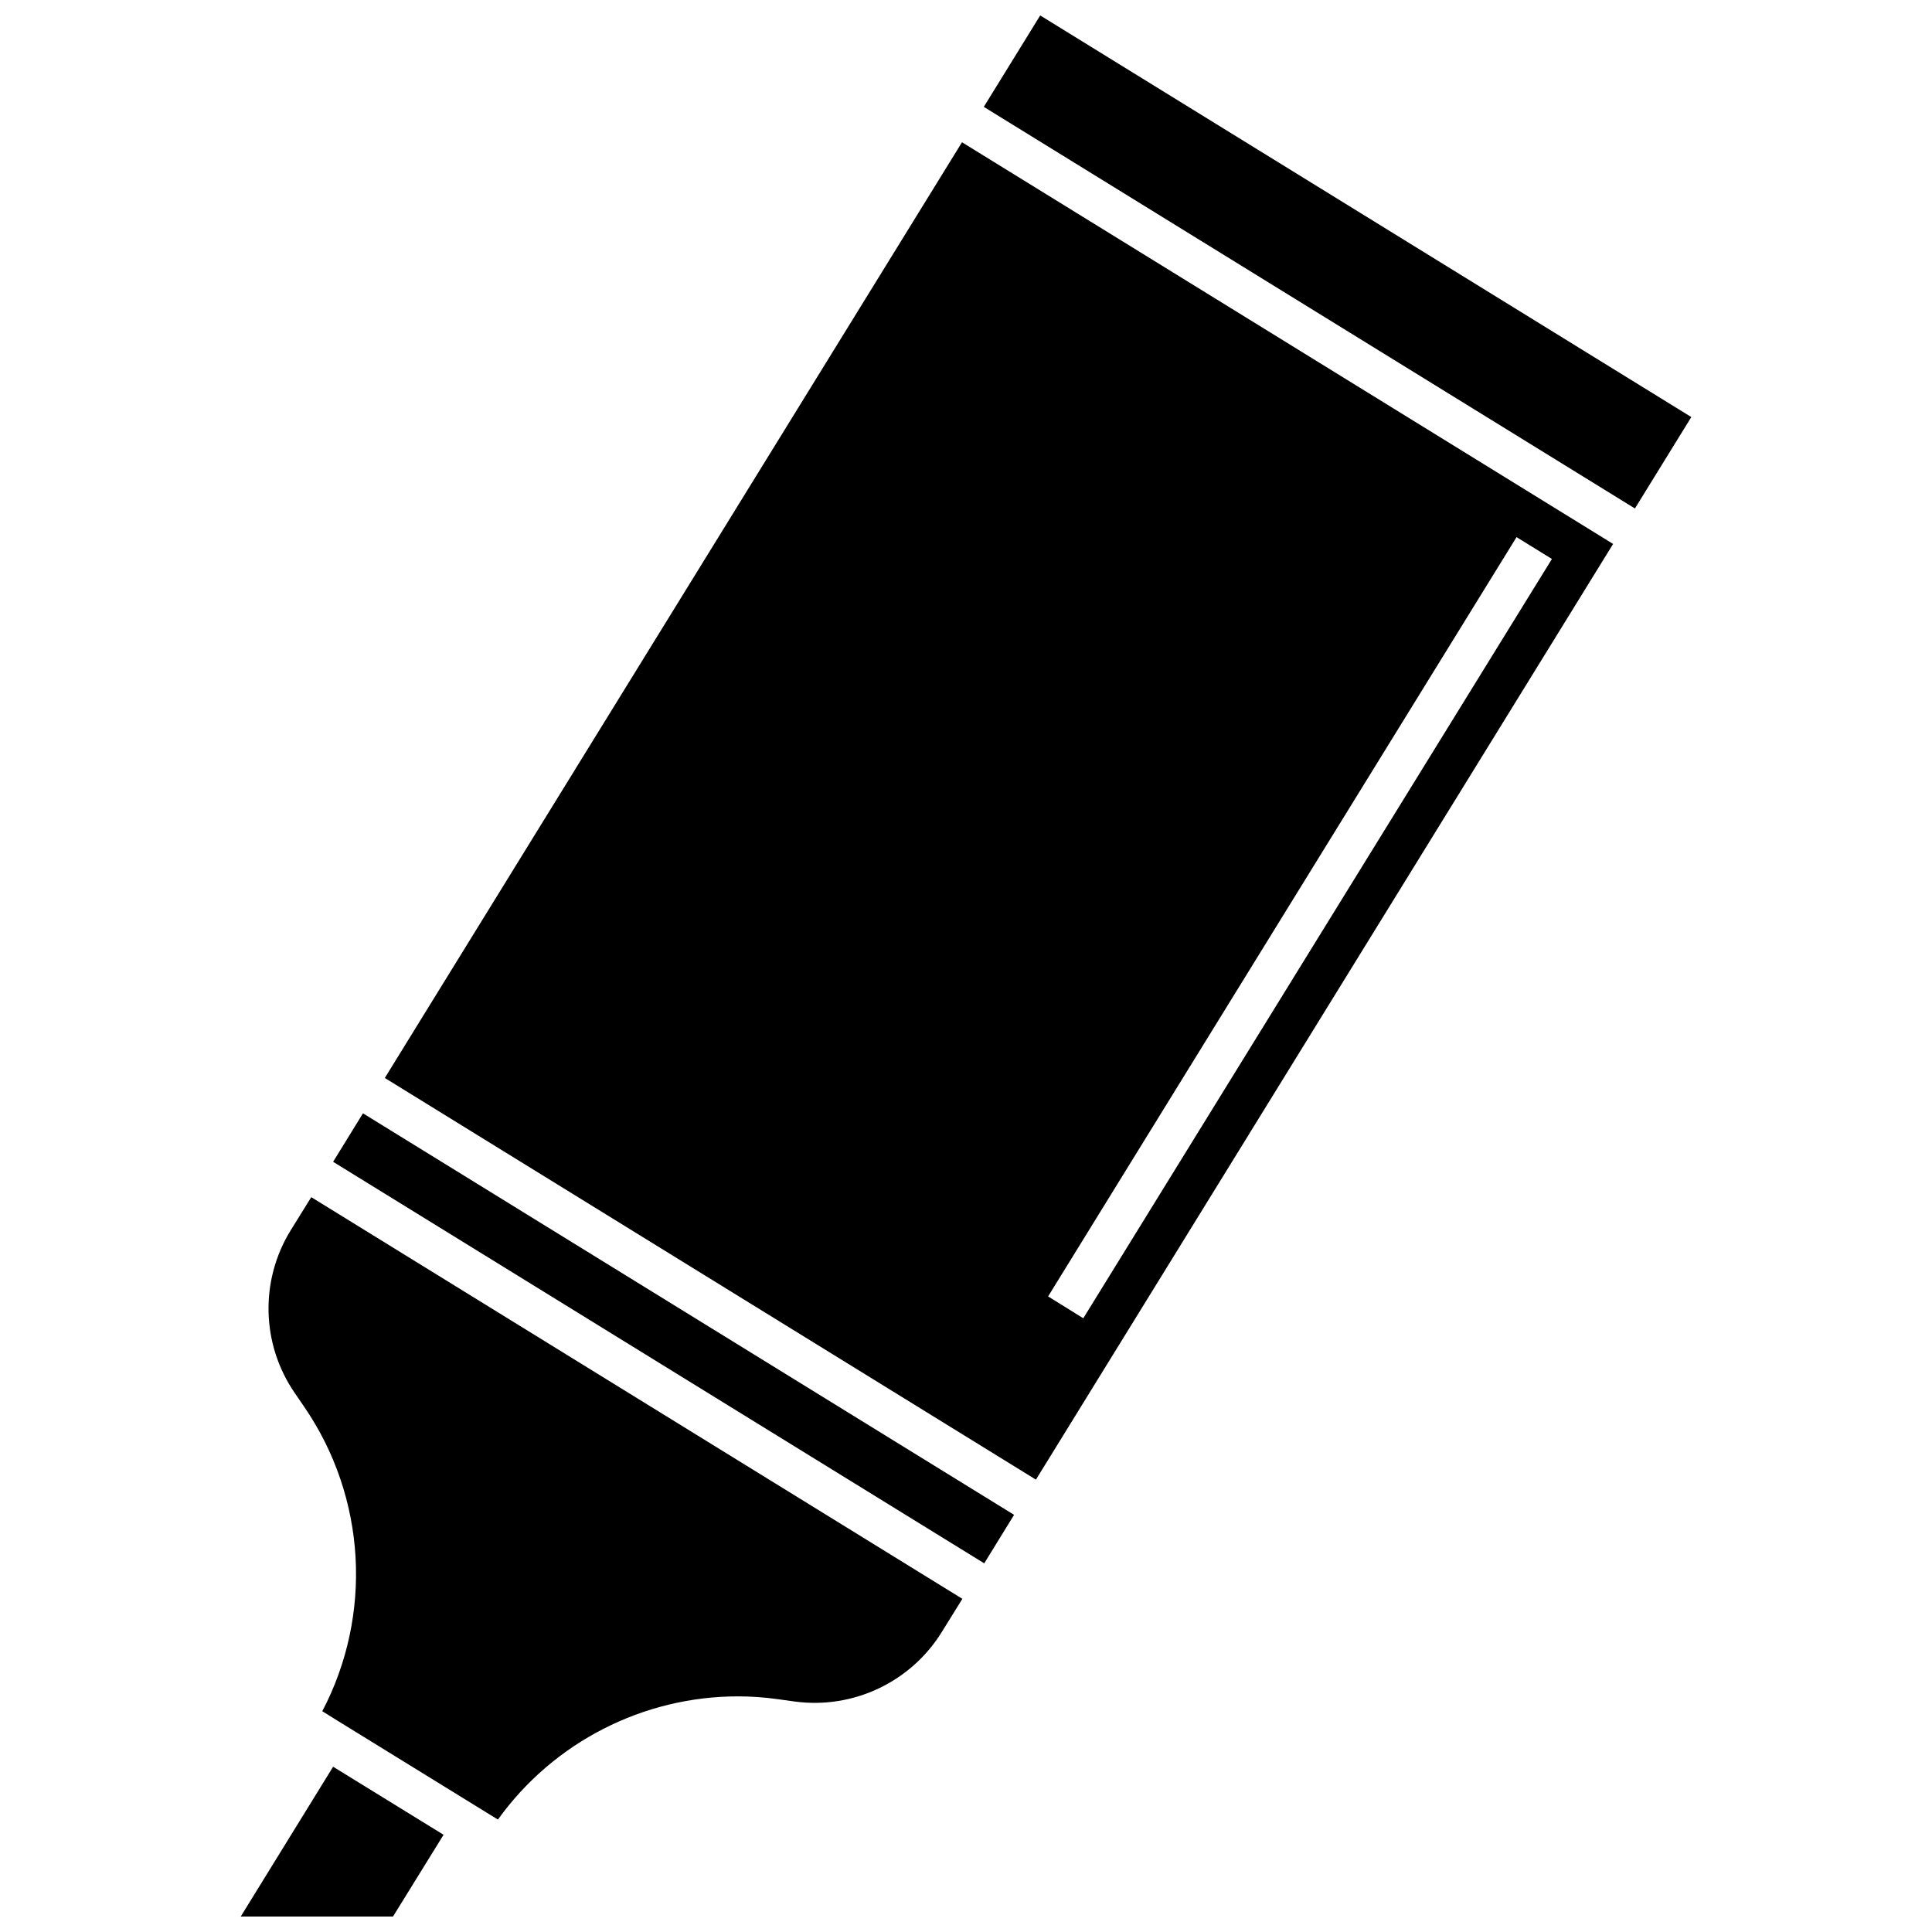 <?xml version="1.0" encoding="UTF-8"?>
<!-- Uploaded to: SVG Repo, www.svgrepo.com, Generator: SVG Repo Mixer Tools -->
<svg width="800px" height="800px" version="1.1" viewBox="144 144 512 512" xmlns="http://www.w3.org/2000/svg">
 <defs>
  <clipPath id="b">
   <path d="m404 148.09h189v130.91h-189z"/>
  </clipPath>
  <clipPath id="a">
   <path d="m207 612h55v39.902h-55z"/>
  </clipPath>
 </defs>
 <path d="m232.28 451.89 7.91-12.848 172.55 106.41-7.91 12.848-40.203-24.789z"/>
 <g clip-path="url(#b)">
  <path d="m404.72 172.32 14.945-24.227 172.55 106.43-14.945 24.227z"/>
 </g>
 <path d="m245.98 429.67 172.55 106.45 152.96-247.97-172.55-106.45zm175.78 57.891 124.14-201.22 9.371 5.793-124.19 201.22z"/>
 <g clip-path="url(#a)">
  <path d="m232.28 612.2 29.27 18.035-13.402 21.664h-40.352z"/>
 </g>
 <path d="m229.41 597.49c13.402-25.543 11.688-56.629-4.785-80.66l-2.519-3.68c-8.867-12.898-9.27-29.824-1.059-43.125l5.441-8.766 172.55 106.45-5.441 8.766c-8.211 13.301-23.527 20.555-39.047 18.438l-4.383-0.605c-3.527-0.504-7.055-0.754-10.578-0.754-25.09 0-48.871 12.09-63.633 32.648l-3.93-2.418-38.742-23.879z"/>
</svg>